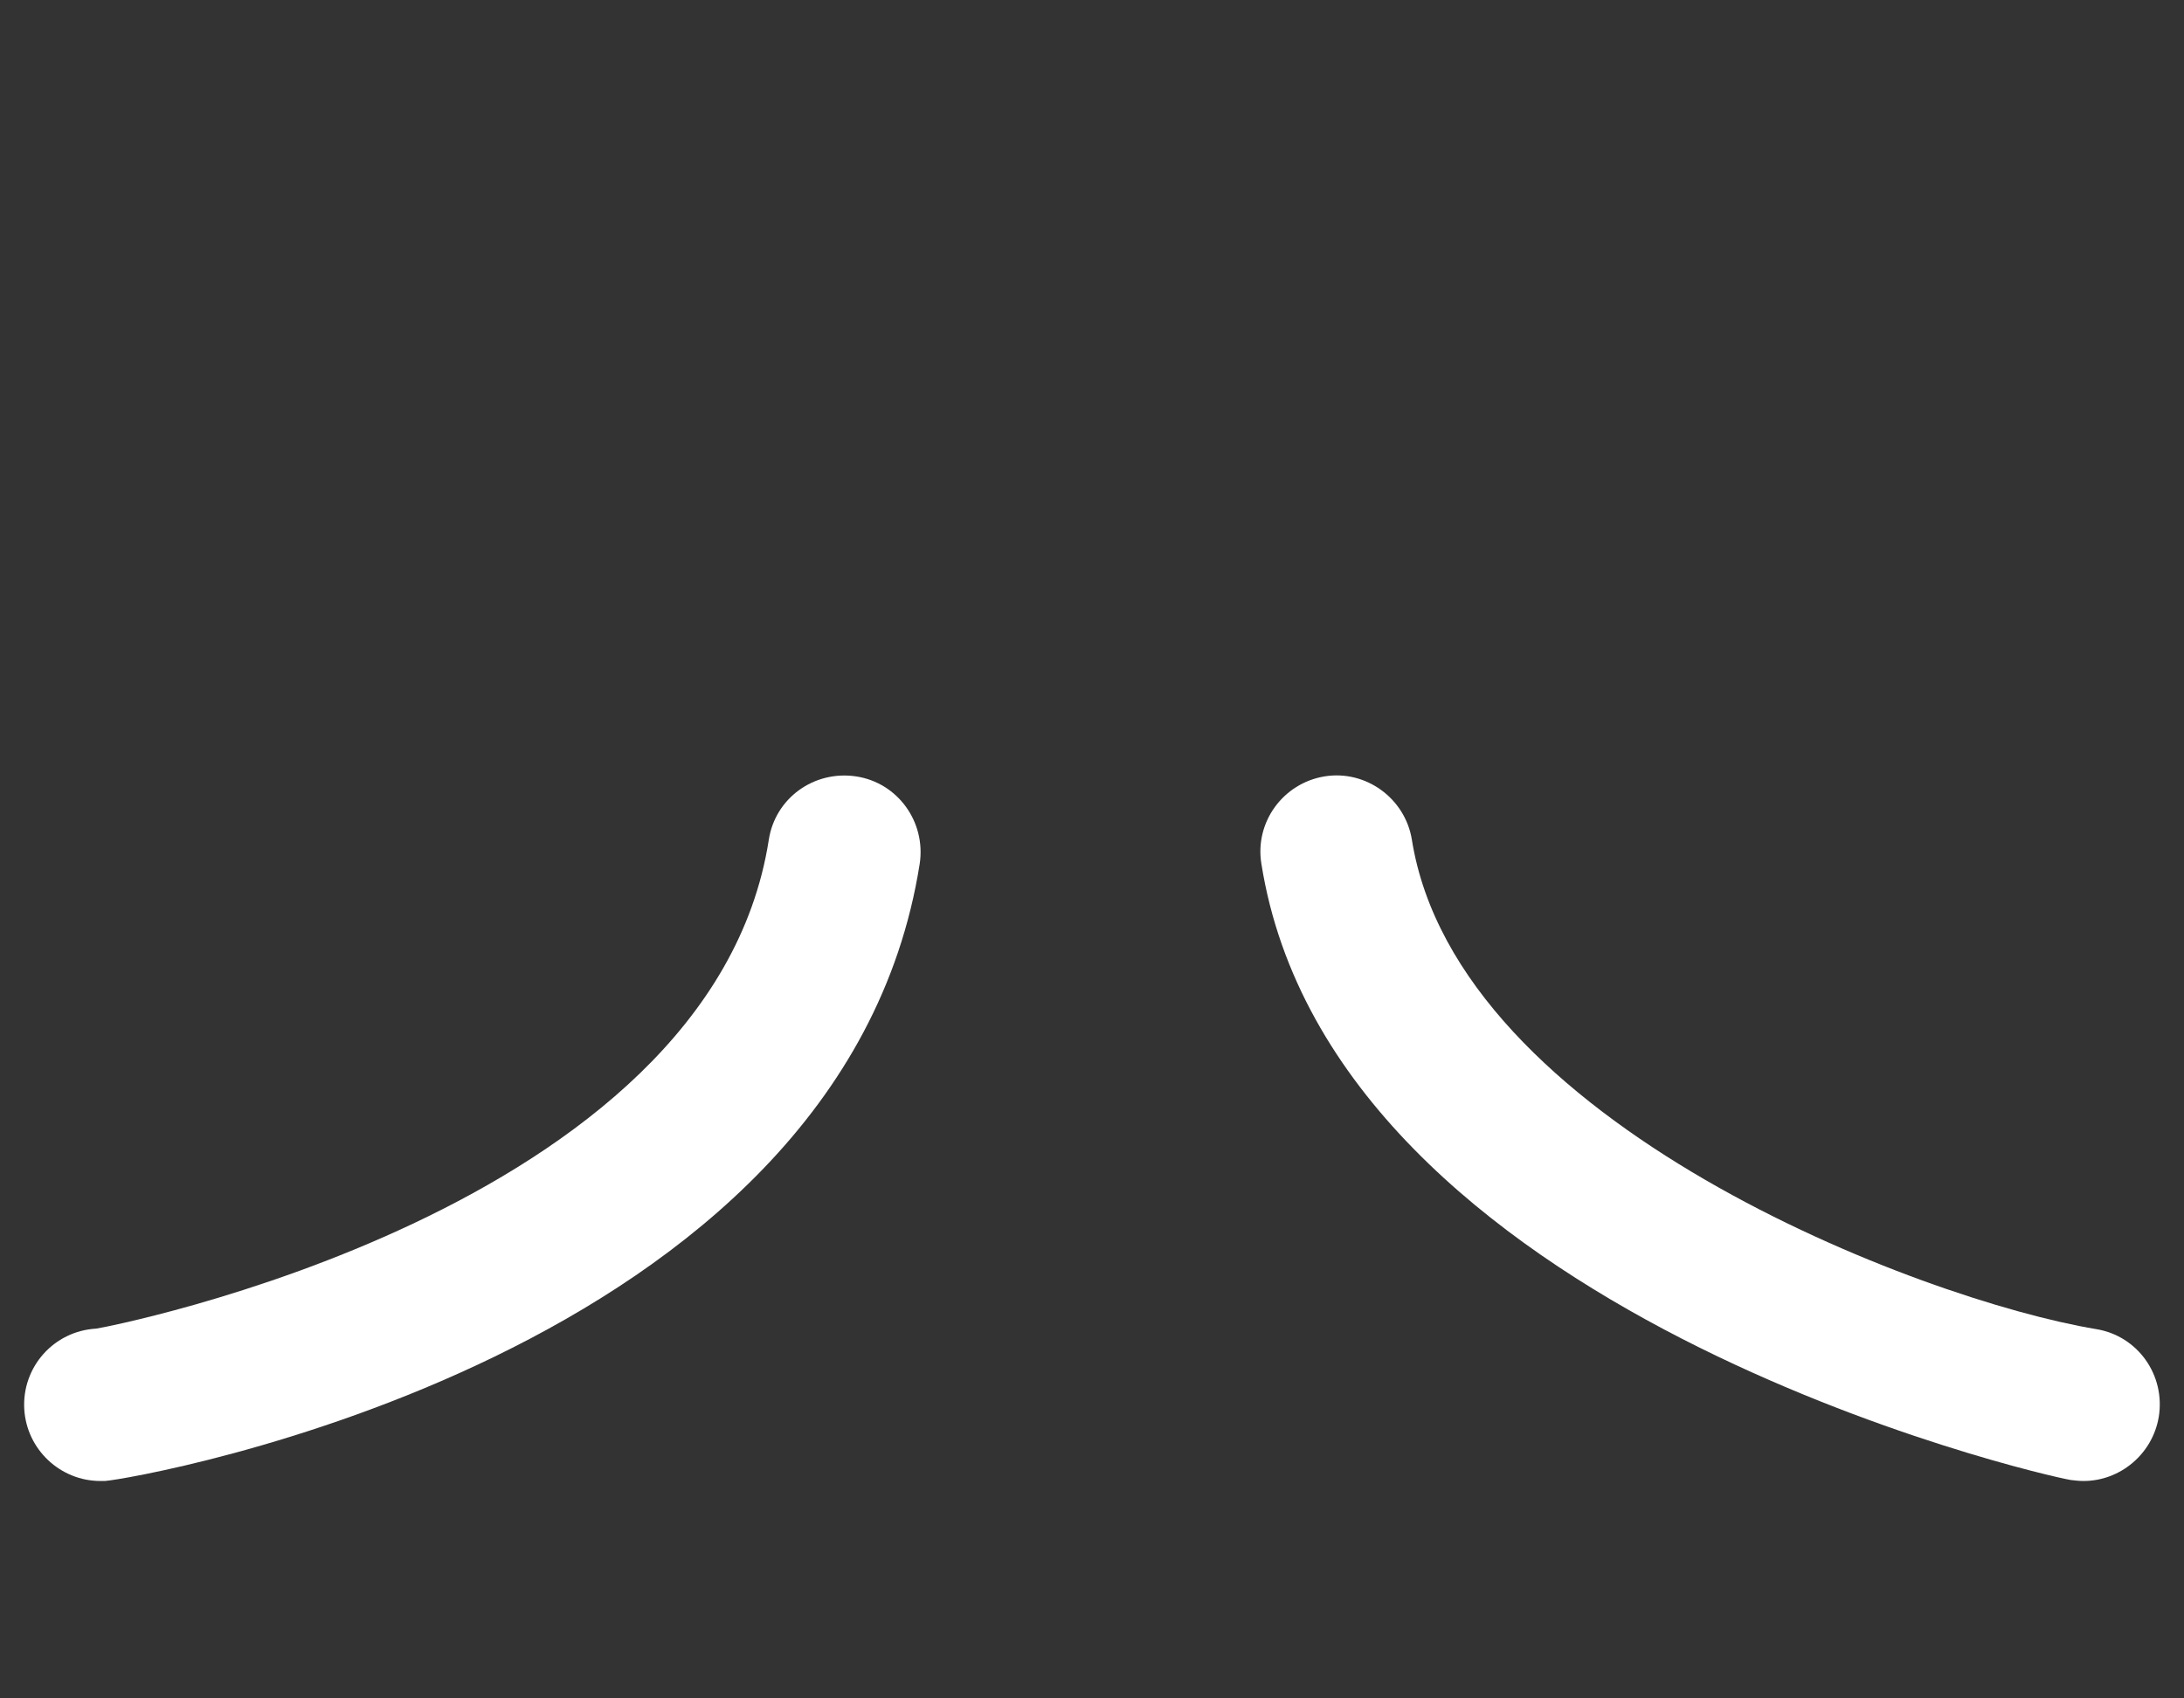 <?xml version="1.0" encoding="utf-8"?><!--Generator: Adobe Illustrator 24.1.3, SVG Export Plug-In . SVG Version: 6.00 Build 0)--><svg version="1.1" xmlns="http://www.w3.org/2000/svg" xmlns:xlink="http://www.w3.org/1999/xlink" x="0px" y="0px" viewBox="0 0 45 35" style="enable-background:new 0 0 45 35;" xml:space="preserve"><rect x="0" y="0" width="45" height="35" fill="#333333" stroke="none"/><style type="text/css">.st0{display:none;}
	.st1{display:inline;}
	.st2{fill:#333333;}
	.st3{display:inline;fill:none;stroke:#FFFFFF;stroke-miterlimit:10;}
	.st4{fill:#FFFFFF;}</style><g id="Ebene_1" class="st0"><g class="st1"><rect x="-7.5" y="-12.5" class="st2" width="60" height="60"/></g></g><g id="GRAVEL" class="st0"><path class="st3" d="M-3.5,29.5c0,0,5.81,1.69,14.53-0.5c7.97-2,14.41-1.96,20.61-0.5c6.36,1.5,16.86,1,16.86,1"/></g><g id="TRAIL" class="st0"><path class="st3" d="M-3.5,29.5C-3.5,29.5,6,18,13,18c8,0,12.36,7.21,19,5c6-2,16.5,6.5,16.5,6.5"/></g><g id="ALLMOUNTAIN" class="st0"><path class="st3" d="M-2.75,31C-2.75,31,2,18,9,18c8,0,8-11,15-11c3.27,0,8.87,4.48,12,11c3.69,7.69,12.5,11.5,12.5,11.5"/></g><g id="ENDURO" class="st0"><path class="st3" d="M-2.75,16.25C-2.75,16.25,1,10,8,10c8,0,6-7,13-7c3.27,0,11.87,8.48,15,15c3.69,7.69,12.5,11.5,12.5,11.5"/></g><g id="DOWNHILL" class="st0"><path class="st3" d="M-3-7c0,0,5,6,12,6c8,0,8.18,8.12,14,12c3,2,8.87,0.48,12,7c3.69,7.69,13.5,11.5,13.5,11.5"/></g><g id="DIRT"><g><path class="st4" d="M42.93,30.52c-0.09,0-0.17-0.01-0.26-0.02c-0.62-0.1-15.21-3.44-16.68-12.7c-0.14-0.86,0.45-1.66,1.3-1.8
			c0.85-0.14,1.66,0.45,1.8,1.3c0.93,5.85,10.49,9.49,14.1,10.09c0.86,0.14,1.43,0.95,1.29,1.81
			C44.35,29.97,43.68,30.52,42.93,30.52z"/></g><g><path class="st4" d="M2.07,30.52c-0.83,0-1.52-0.65-1.57-1.48c-0.05-0.87,0.61-1.61,1.48-1.66c0.13-0.01,12.66-2.4,13.86-10.07
			c0.13-0.86,0.93-1.44,1.8-1.31c0.86,0.13,1.44,0.94,1.31,1.8C17.35,27.97,2.78,30.48,2.16,30.52C2.13,30.52,2.1,30.52,2.07,30.52z
			"/></g></g></svg>